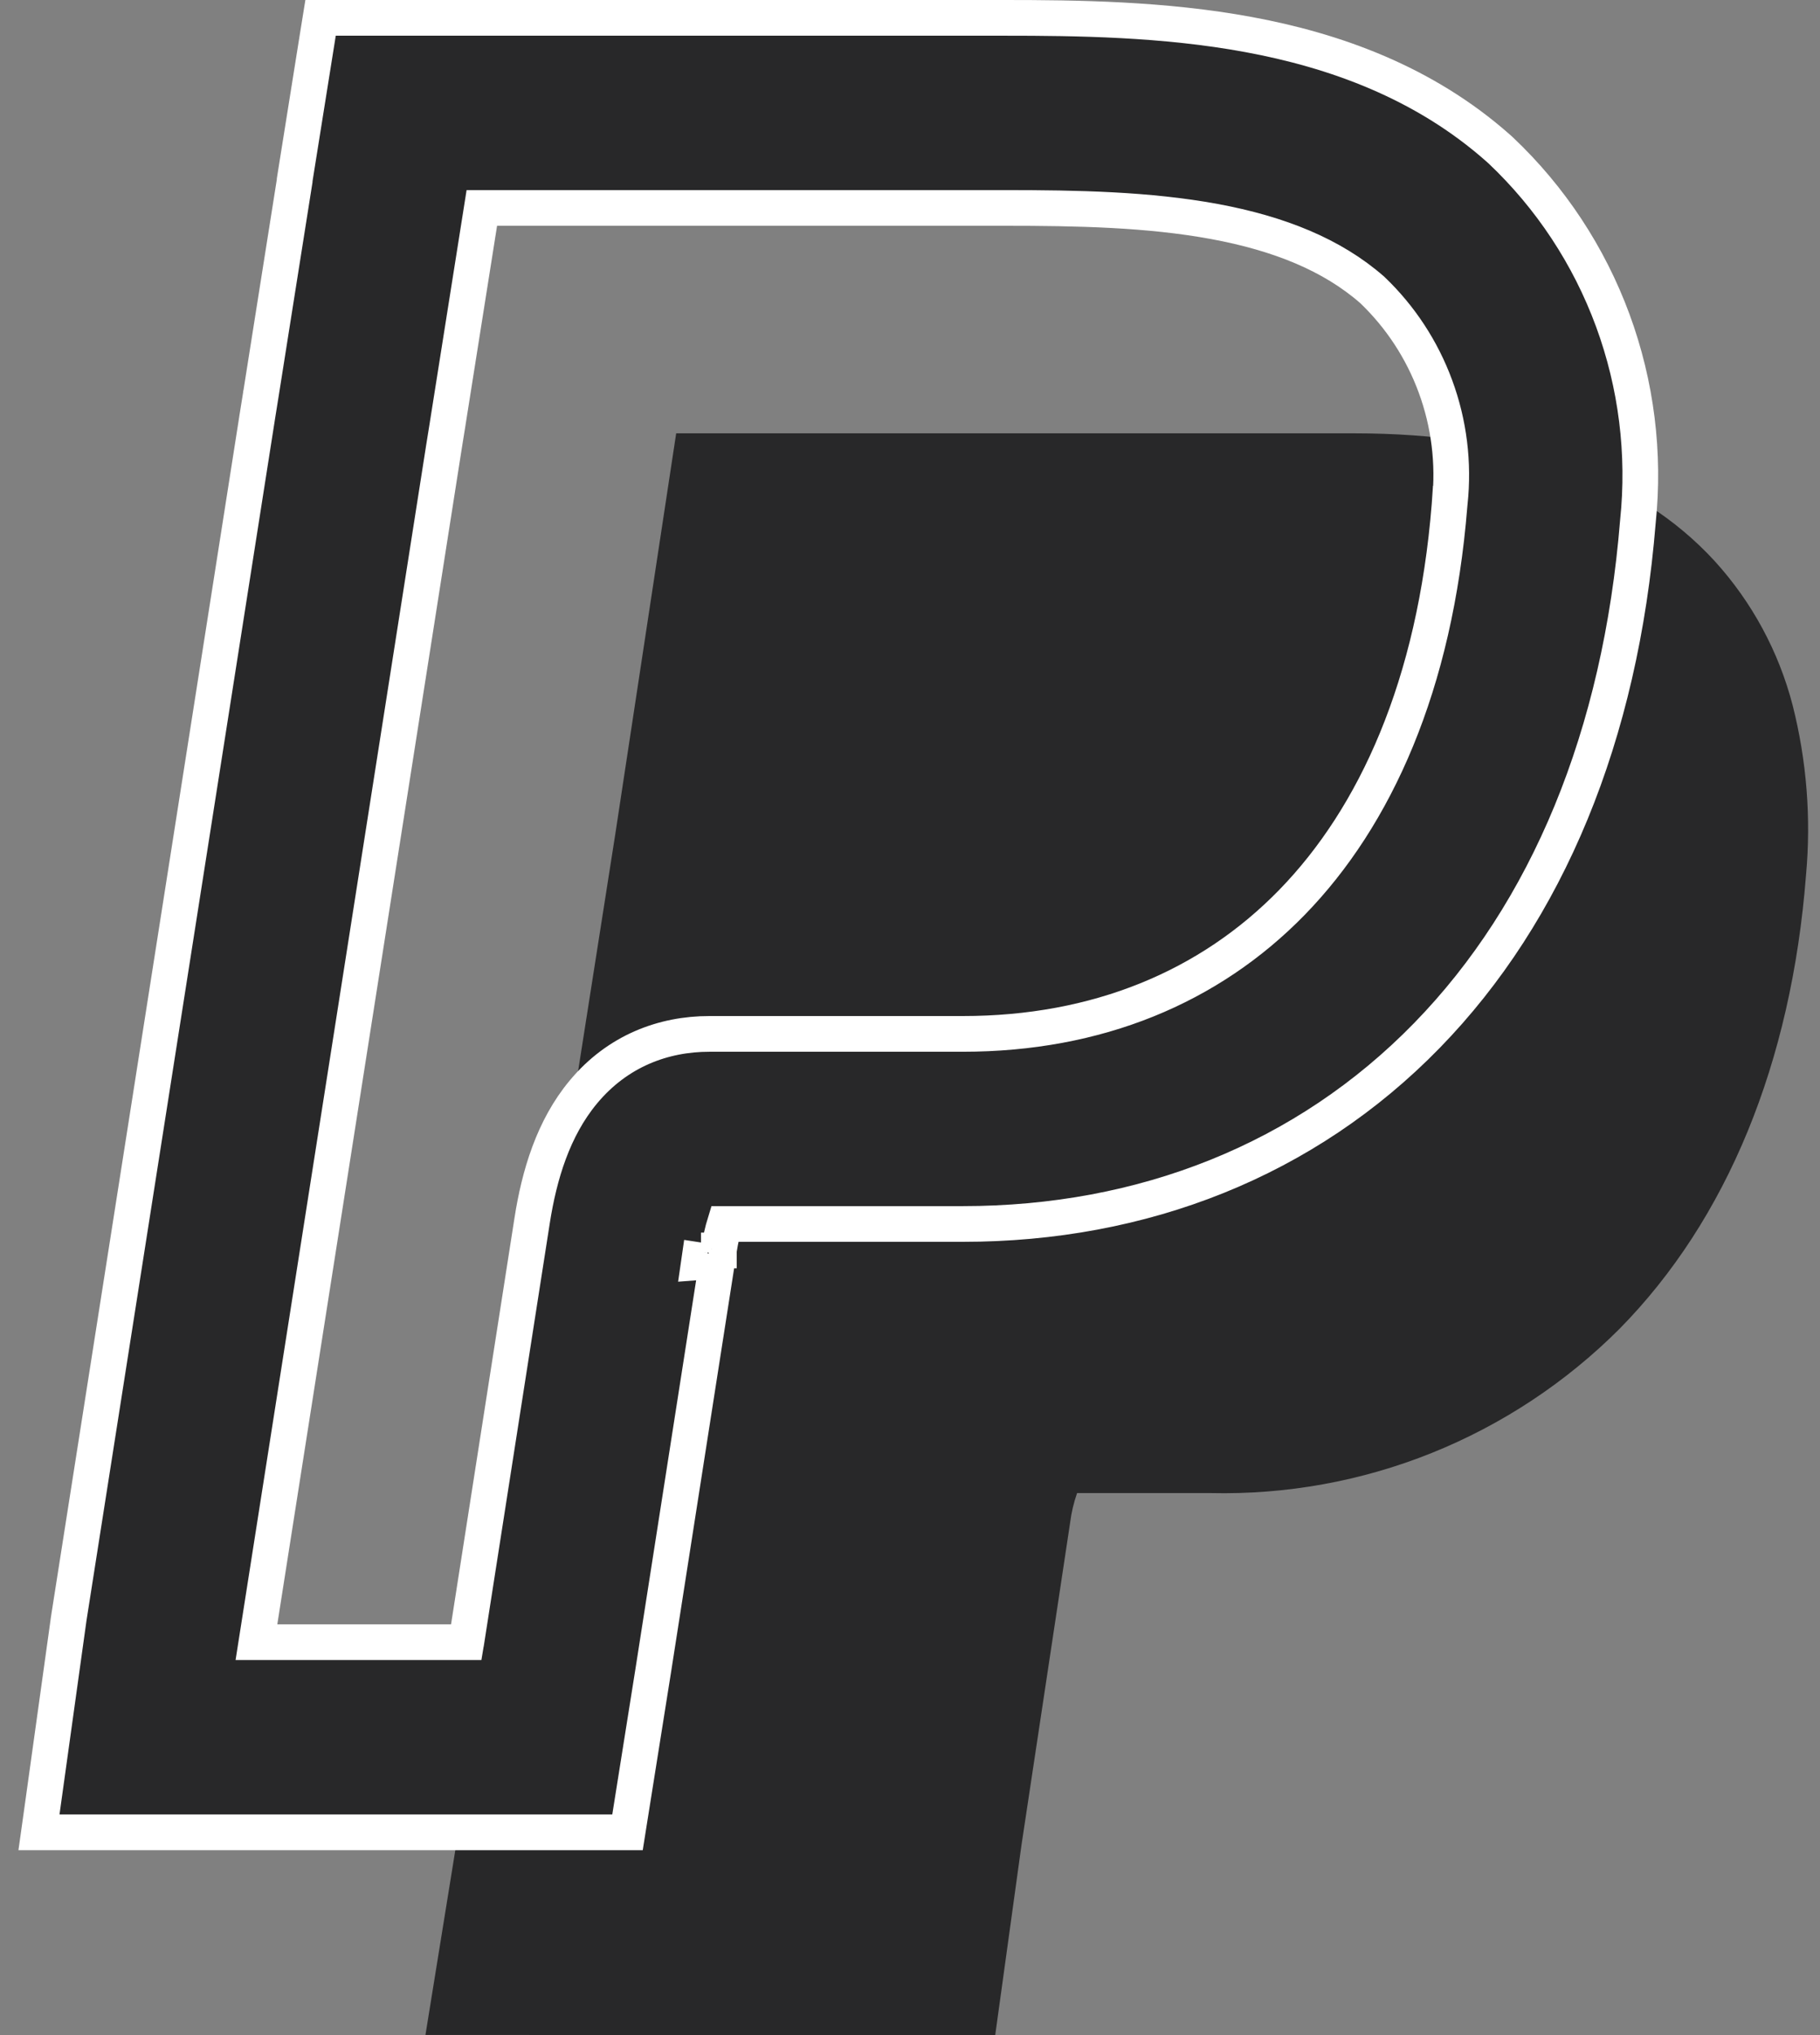 <svg width="51" height="57" viewBox="0 0 51 57" fill="none" xmlns="http://www.w3.org/2000/svg">
<rect x="0" y="0" width="51" height="57" fill="#808080" stroke="none"/>
<path d="M11.922 56.996L13.298 48.485L17.239 23.38L18.948 12.137H37.95C42.471 12.137 45.869 13.341 48.05 15.716C49.094 16.864 49.844 18.251 50.234 19.756C50.628 21.309 50.754 22.918 50.608 24.513C50.2 29.771 48.393 34.164 45.38 37.221C43.877 38.724 42.086 39.906 40.117 40.697C38.148 41.487 36.041 41.868 33.921 41.819H30.182C30.089 42.085 30.023 42.361 29.988 42.641L28.623 51.684L27.888 57.001L11.922 56.996Z" fill="#282829"/>
<path d="M9.409 0.5H8.983L8.915 0.921L8.263 5.003L8.257 5.042V5.066L7.314 11.024L7.314 11.024L7.313 11.028L7.313 11.029L7.207 11.691L7.207 11.693L1.939 45.253H1.939L1.938 45.257L1.917 45.399H1.917L1.917 45.403L1.172 50.752L1.092 51.321H1.667H17.157H17.584L17.651 50.899L18.316 46.722L18.316 46.721L18.317 46.715L18.317 46.715L20.143 35.028L20.143 35.028L20.143 35.027L20.143 35.025L20.143 35.025L20.143 35.024L20.143 35.024L20.143 35.023L20.144 35.023L20.144 35.022L20.144 35.021C20.195 34.695 20.253 34.454 20.306 34.282H26.979C32.035 34.282 36.588 32.489 39.987 29.001C43.361 25.54 45.412 20.605 45.897 14.61C46.096 12.702 45.855 10.773 45.193 8.974C44.526 7.163 43.451 5.532 42.051 4.21L42.026 4.187L42.02 4.182L42.014 4.176L41.989 4.154C39.895 2.297 37.378 1.409 34.988 0.968C32.614 0.529 30.18 0.5 28.152 0.5H9.409ZM20.148 34.918C20.142 34.892 20.126 34.84 20.101 34.78C20.115 34.796 20.127 34.813 20.137 34.831C20.142 34.858 20.145 34.892 20.148 34.918ZM20.149 34.967C20.149 34.962 20.149 34.955 20.149 34.949C20.15 34.951 20.15 34.953 20.15 34.954C20.149 34.958 20.149 34.963 20.149 34.967ZM13.066 45.996H7.186L12.437 12.54L12.437 12.539L12.438 12.533L12.438 12.532L12.544 11.873L12.544 11.871L13.502 5.824H28.152C30.183 5.824 32.181 5.863 34.03 6.204C35.847 6.54 37.332 7.138 38.453 8.12C39.241 8.872 39.847 9.796 40.224 10.822C40.607 11.86 40.744 12.974 40.626 14.075L40.626 14.075L40.623 14.105L40.622 14.105L40.621 14.119L40.619 14.148L40.619 14.148C40.216 19.198 38.537 22.88 36.202 25.276C33.886 27.652 30.74 28.958 26.979 28.958H19.877C18.597 28.958 17.307 29.43 16.345 30.588C15.502 31.602 15.111 32.907 14.91 34.195L14.91 34.196L13.085 45.882L13.084 45.883L13.084 45.887L13.084 45.888L13.066 45.996ZM19.822 35.307C19.75 35.331 19.67 35.349 19.586 35.355L19.594 35.3C19.671 35.312 19.749 35.315 19.822 35.307ZM20.111 35.137C20.11 35.14 20.108 35.143 20.105 35.146C20.113 35.128 20.12 35.111 20.125 35.1C20.12 35.112 20.115 35.126 20.111 35.137ZM20.131 35.078C20.131 35.079 20.131 35.08 20.131 35.081C20.131 35.079 20.132 35.076 20.133 35.073L20.131 35.078Z" fill="#282829" stroke="white"/>
</svg>
